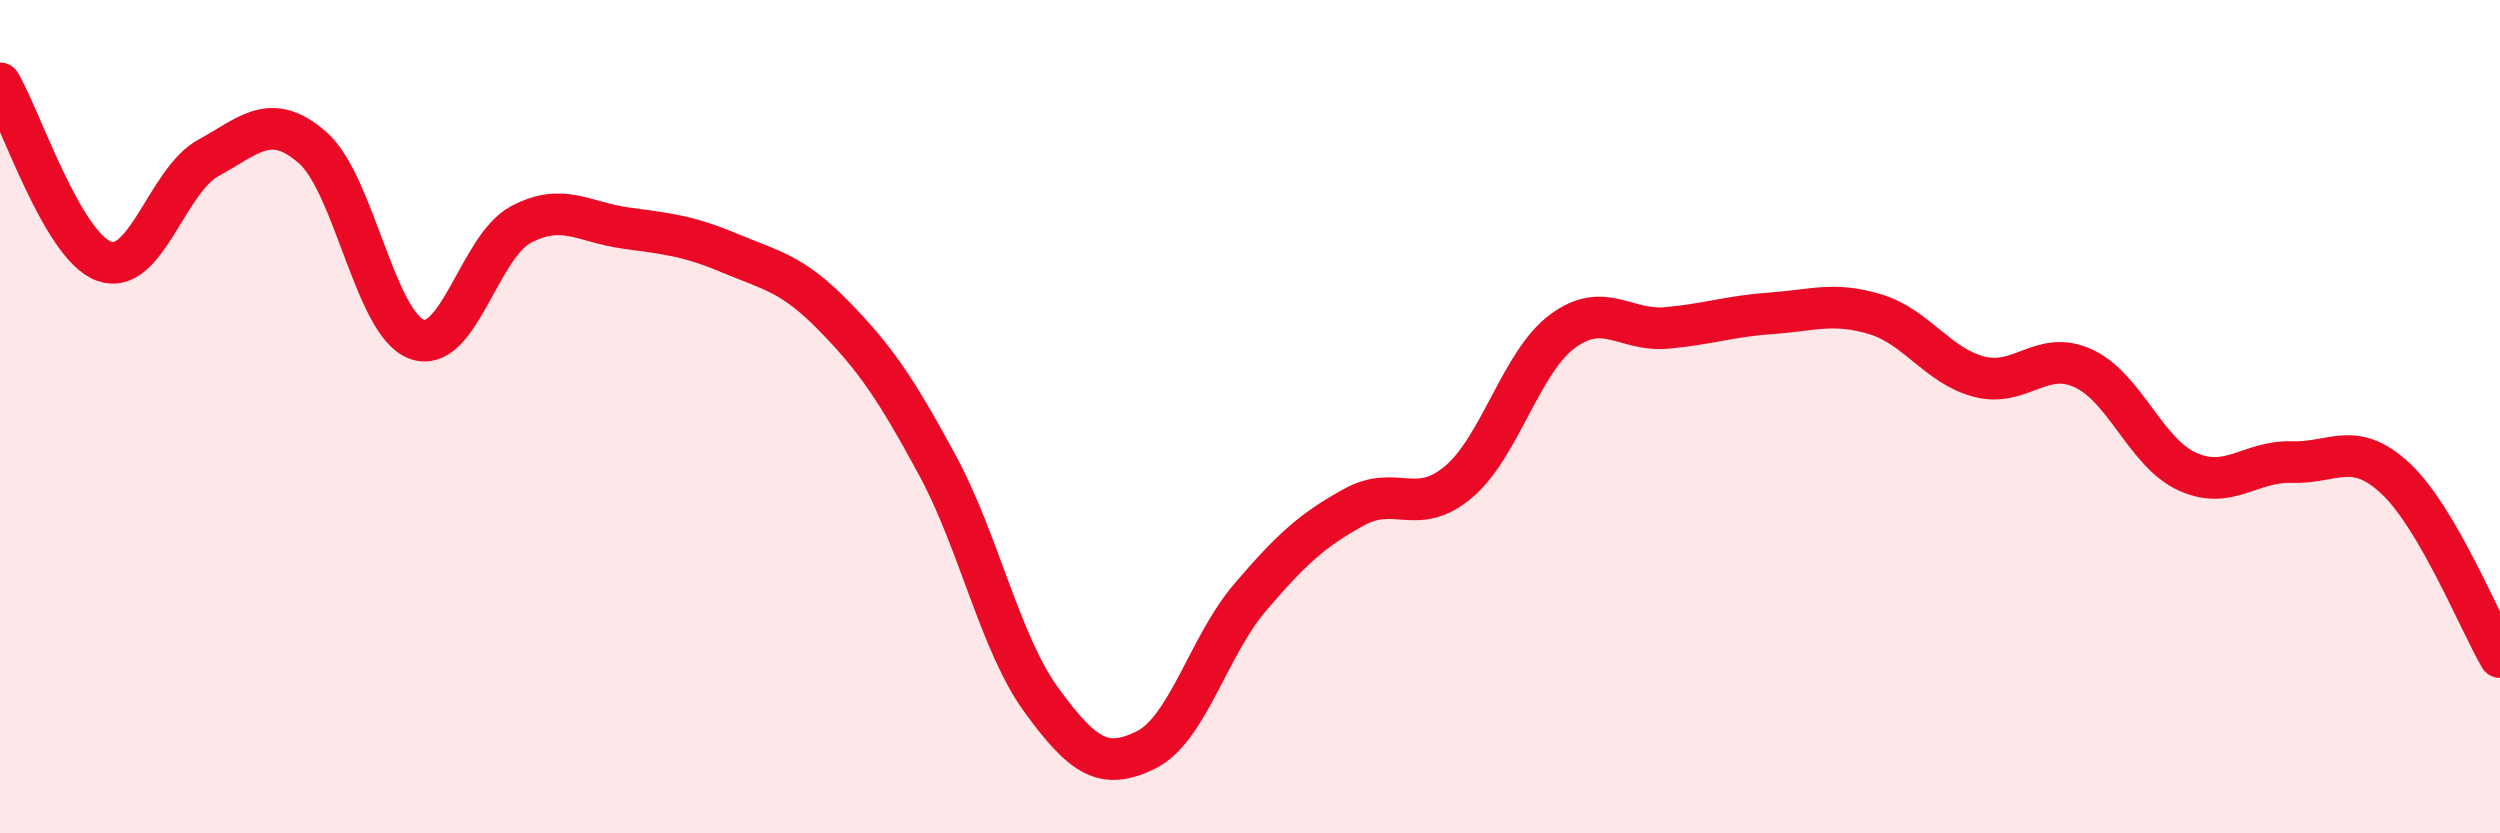 
    <svg width="60" height="20" viewBox="0 0 60 20" xmlns="http://www.w3.org/2000/svg">
      <path
        d="M 0,2 C 0.5,2.85 1.5,5.91 2.5,6.27 C 3.5,6.63 4,4.34 5,3.79 C 6,3.24 6.5,2.67 7.5,3.54 C 8.5,4.41 9,7.77 10,8.14 C 11,8.51 11.5,5.92 12.5,5.39 C 13.5,4.86 14,5.33 15,5.47 C 16,5.61 16.5,5.65 17.5,6.07 C 18.5,6.49 19,6.55 20,7.57 C 21,8.59 21.5,9.32 22.5,11.17 C 23.5,13.02 24,15.44 25,16.81 C 26,18.18 26.5,18.49 27.5,18 C 28.5,17.51 29,15.51 30,14.34 C 31,13.17 31.5,12.72 32.5,12.17 C 33.5,11.62 34,12.41 35,11.57 C 36,10.73 36.5,8.69 37.5,7.95 C 38.5,7.21 39,7.96 40,7.87 C 41,7.78 41.5,7.59 42.5,7.52 C 43.5,7.45 44,7.24 45,7.54 C 46,7.84 46.5,8.78 47.5,9.04 C 48.5,9.3 49,8.38 50,8.84 C 51,9.3 51.5,10.87 52.5,11.32 C 53.5,11.77 54,11.06 55,11.09 C 56,11.12 56.5,10.55 57.5,11.49 C 58.5,12.43 59.5,14.91 60,15.77L60 20L0 20Z"
        fill="#EB0A25"
        opacity="0.1"
        stroke-linecap="round"
        stroke-linejoin="round"
      />
      <path
        d="M 0,2 C 0.5,2.85 1.5,5.91 2.5,6.27 C 3.5,6.63 4,4.34 5,3.79 C 6,3.24 6.5,2.67 7.5,3.54 C 8.5,4.41 9,7.77 10,8.14 C 11,8.51 11.5,5.92 12.5,5.39 C 13.5,4.86 14,5.33 15,5.47 C 16,5.61 16.5,5.65 17.5,6.07 C 18.5,6.49 19,6.55 20,7.57 C 21,8.59 21.5,9.32 22.5,11.17 C 23.5,13.02 24,15.44 25,16.81 C 26,18.18 26.5,18.49 27.5,18 C 28.5,17.51 29,15.51 30,14.34 C 31,13.17 31.5,12.72 32.5,12.17 C 33.5,11.62 34,12.41 35,11.57 C 36,10.73 36.5,8.69 37.5,7.95 C 38.5,7.21 39,7.96 40,7.87 C 41,7.78 41.5,7.59 42.5,7.52 C 43.5,7.45 44,7.24 45,7.54 C 46,7.84 46.5,8.78 47.5,9.04 C 48.5,9.3 49,8.38 50,8.84 C 51,9.3 51.5,10.87 52.5,11.32 C 53.5,11.77 54,11.06 55,11.09 C 56,11.12 56.5,10.55 57.5,11.49 C 58.5,12.43 59.5,14.91 60,15.77"
        stroke="#EB0A25"
        stroke-width="1"
        fill="none"
        stroke-linecap="round"
        stroke-linejoin="round"
      />
    </svg>
  